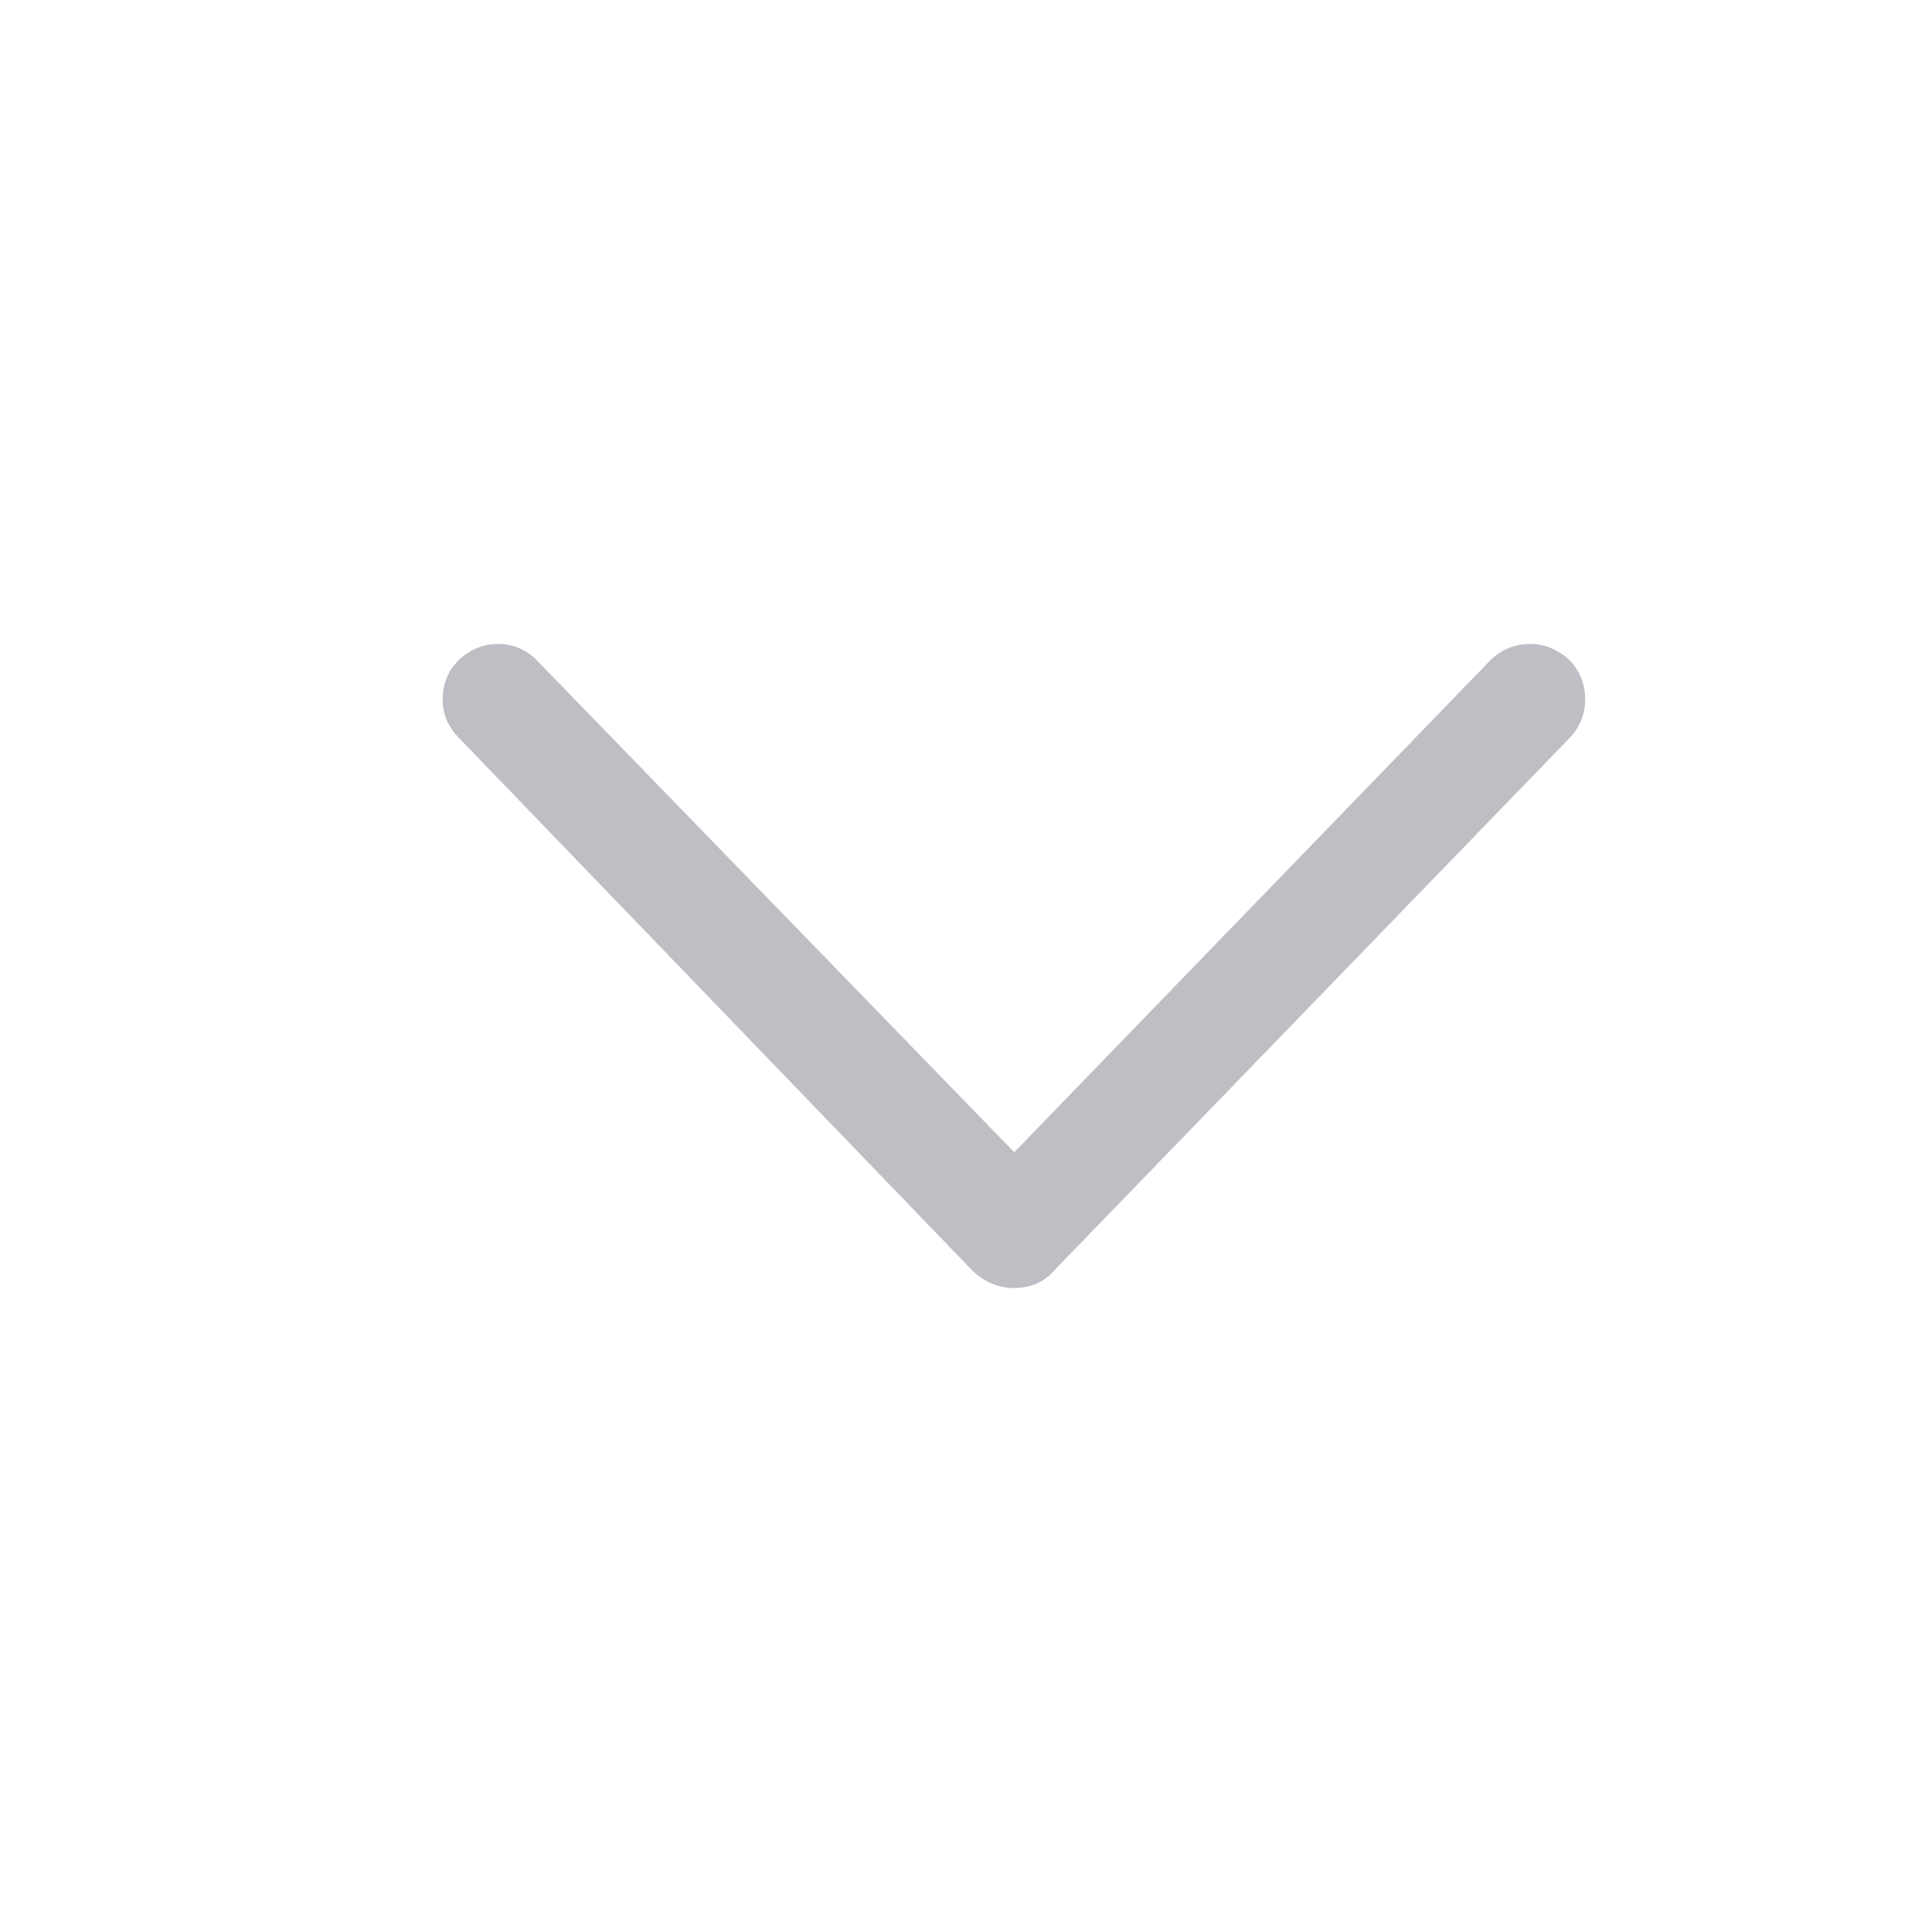 <svg width="24" height="24" fill="none" xmlns="http://www.w3.org/2000/svg">
    <path d="M12.595 16a.75.75 0 0 0 .281-.053.665.665 0 0 0 .229-.175l6.384-6.595a.678.678 0 0 0 .202-.483.68.68 0 0 0-.088-.352.621.621 0 0 0-.246-.245.66.66 0 0 0-.351-.097.688.688 0 0 0-.492.202l-6.331 6.542h.834L6.668 8.202A.66.66 0 0 0 6.185 8a.66.66 0 0 0-.351.097.706.706 0 0 0-.246.245.68.68 0 0 0-.088.352c0 .093.018.181.053.263a.839.839 0 0 0 .158.22l6.366 6.604c.153.146.325.219.518.219Z" fill="#BDBFC4"/>
</svg>
